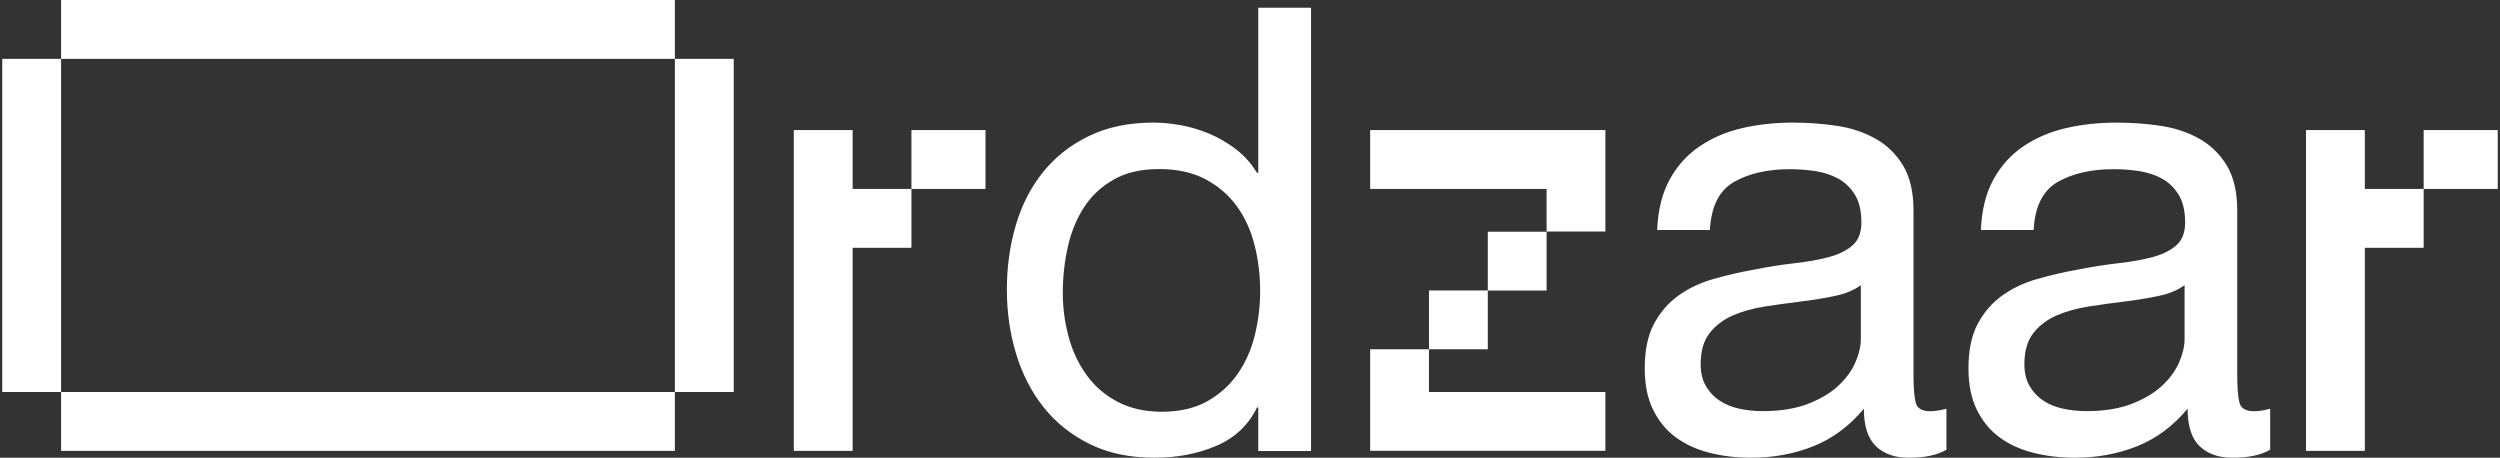 <svg width="142" height="26" viewBox="0 0 142 26" fill="none" xmlns="http://www.w3.org/2000/svg">
<rect x="0" y="0" width="142" height="26" fill="#333333" stroke="none"/>
<g id="Group 630263857">
<path id="Ordzaar" fill-rule="evenodd" clip-rule="evenodd" d="M38.333 0H3.47V3.342H38.333V0ZM71.47 25.611V23.143H71.4C70.905 24.155 70.129 24.883 69.073 25.33C68.016 25.777 66.852 25.999 65.581 25.999C64.17 25.999 62.942 25.741 61.896 25.223C60.85 24.706 59.979 24.012 59.287 23.143C58.593 22.274 58.07 21.262 57.719 20.11C57.367 18.957 57.19 17.735 57.19 16.444C57.19 15.154 57.362 13.928 57.702 12.779C58.042 11.626 58.559 10.623 59.254 9.765C59.945 8.908 60.816 8.225 61.862 7.722C62.908 7.216 64.125 6.963 65.511 6.963C65.98 6.963 66.486 7.01 67.026 7.103C67.566 7.196 68.108 7.356 68.648 7.578C69.188 7.803 69.699 8.096 70.183 8.461C70.664 8.826 71.068 9.279 71.4 9.819H71.47V0.441H74.467V25.617H71.47V25.611ZM60.698 19.14C60.92 19.95 61.263 20.675 61.722 21.308C62.18 21.943 62.767 22.449 63.484 22.823C64.201 23.199 65.041 23.388 66.006 23.388C66.97 23.388 67.875 23.188 68.581 22.789C69.286 22.39 69.862 21.867 70.309 21.22C70.756 20.574 71.08 19.84 71.279 19.017C71.479 18.193 71.577 17.361 71.577 16.515C71.577 15.621 71.47 14.758 71.26 13.923C71.049 13.088 70.714 12.354 70.256 11.719C69.798 11.084 69.205 10.572 68.477 10.184C67.749 9.796 66.866 9.602 65.831 9.602C64.797 9.602 63.962 9.802 63.256 10.201C62.551 10.6 61.986 11.129 61.564 11.786C61.14 12.444 60.836 13.198 60.648 14.044C60.459 14.89 60.367 15.761 60.367 16.652C60.367 17.498 60.479 18.328 60.701 19.137L60.698 19.14ZM48.43 7.389H45.087V25.61H48.43V14.074H51.77V10.732H48.43V7.389ZM55.977 7.389H51.769V10.731H55.977V7.389ZM130.98 7.389H134.322V10.732H137.664V14.074H134.322V25.61H130.98V7.389ZM137.664 7.389H141.872V10.731H137.664V7.389ZM91.186 10.731H91.186V13.153H87.846V10.731H77.825V7.389H91.186V10.731ZM84.507 13.162H87.847V16.501H84.507V13.162ZM84.507 16.5H81.167V19.84H84.507V16.5ZM77.825 19.84H81.165V22.264H91.186V25.607H77.825V23.179V22.264V19.84ZM110.559 25.542L110.557 25.544V23.217C110.205 23.31 109.899 23.358 109.64 23.358C109.168 23.358 108.893 23.195 108.811 22.866C108.729 22.537 108.687 22.02 108.687 21.317V11.959C108.687 10.905 108.488 10.05 108.089 9.392C107.689 8.737 107.161 8.226 106.503 7.863C105.845 7.498 105.109 7.259 104.299 7.141C103.487 7.023 102.672 6.964 101.848 6.964C100.814 6.964 99.844 7.07 98.939 7.281C98.033 7.492 97.229 7.841 96.524 8.321C95.818 8.802 95.256 9.432 94.832 10.208C94.407 10.983 94.174 11.936 94.126 13.064H97.123C97.193 11.726 97.651 10.812 98.497 10.331C99.343 9.851 100.4 9.609 101.671 9.609C102.14 9.609 102.618 9.645 103.099 9.716C103.58 9.789 104.015 9.929 104.403 10.14C104.791 10.351 105.109 10.657 105.356 11.056C105.604 11.456 105.727 11.984 105.727 12.642C105.727 13.207 105.561 13.637 105.233 13.929C104.901 14.222 104.457 14.447 103.892 14.598C103.329 14.75 102.674 14.868 101.935 14.95C101.196 15.034 100.414 15.158 99.591 15.321C98.815 15.461 98.056 15.639 97.317 15.849C96.577 16.06 95.919 16.372 95.343 16.783C94.767 17.196 94.303 17.73 93.949 18.388C93.598 19.046 93.421 19.892 93.421 20.926C93.421 21.843 93.578 22.624 93.895 23.271C94.213 23.917 94.641 24.44 95.183 24.839C95.726 25.238 96.367 25.531 97.106 25.719C97.845 25.904 98.626 26 99.45 26C100.721 26 101.901 25.784 102.995 25.348C104.088 24.912 105.044 24.201 105.868 23.214C105.868 24.201 106.098 24.912 106.557 25.348C107.015 25.784 107.633 26 108.409 26C109.324 26 110.04 25.849 110.557 25.544V25.545L110.559 25.542ZM105.694 16.198C105.317 16.479 104.822 16.684 104.212 16.811C103.602 16.94 102.961 17.044 102.289 17.126C101.62 17.207 100.943 17.303 100.263 17.407C99.579 17.514 98.969 17.682 98.43 17.916C97.89 18.149 97.449 18.483 97.109 18.916C96.768 19.349 96.597 19.939 96.597 20.687C96.597 21.179 96.698 21.592 96.898 21.933C97.097 22.273 97.356 22.548 97.674 22.756C97.991 22.967 98.362 23.119 98.784 23.212C99.206 23.304 99.653 23.352 100.125 23.352C101.112 23.352 101.958 23.217 102.663 22.95C103.369 22.68 103.945 22.343 104.392 21.933C104.839 21.522 105.168 21.078 105.379 20.6C105.59 20.119 105.696 19.67 105.696 19.251V16.198H105.694ZM128.945 25.544L128.948 25.542L128.945 25.545V25.544ZM128.945 25.544C128.428 25.849 127.712 26 126.797 26C126.021 26 125.403 25.784 124.945 25.348C124.486 24.912 124.256 24.201 124.256 23.214C123.432 24.201 122.477 24.912 121.383 25.348C120.29 25.784 119.109 26 117.838 26C117.015 26 116.233 25.904 115.494 25.719C114.755 25.531 114.114 25.238 113.571 24.839C113.029 24.44 112.601 23.917 112.284 23.271C111.966 22.624 111.809 21.843 111.809 20.926C111.809 19.892 111.986 19.046 112.337 18.388C112.691 17.73 113.155 17.196 113.731 16.783C114.308 16.372 114.965 16.06 115.705 15.849C116.444 15.639 117.203 15.461 117.979 15.321C118.803 15.158 119.584 15.034 120.323 14.95C121.063 14.868 121.718 14.75 122.28 14.598C122.845 14.447 123.289 14.222 123.621 13.929C123.95 13.637 124.115 13.207 124.115 12.642C124.115 11.984 123.992 11.456 123.744 11.056C123.497 10.657 123.179 10.351 122.791 10.14C122.403 9.929 121.968 9.789 121.487 9.716C121.006 9.645 120.529 9.609 120.059 9.609C118.788 9.609 117.731 9.851 116.885 10.331C116.039 10.812 115.581 11.726 115.511 13.064H112.514C112.562 11.936 112.795 10.983 113.22 10.208C113.644 9.432 114.206 8.802 114.912 8.321C115.618 7.841 116.422 7.492 117.327 7.281C118.232 7.07 119.202 6.964 120.236 6.964C121.06 6.964 121.875 7.023 122.687 7.141C123.497 7.259 124.233 7.498 124.891 7.863C125.549 8.226 126.078 8.737 126.477 9.392C126.876 10.05 127.075 10.905 127.075 11.959V21.317C127.075 22.02 127.118 22.537 127.199 22.866C127.281 23.195 127.556 23.358 128.028 23.358C128.287 23.358 128.593 23.31 128.945 23.217V25.544ZM122.6 16.811C123.21 16.684 123.705 16.479 124.082 16.198H124.084V19.251C124.084 19.67 123.978 20.119 123.767 20.6C123.556 21.078 123.227 21.522 122.78 21.933C122.333 22.343 121.757 22.68 121.051 22.95C120.346 23.217 119.5 23.352 118.513 23.352C118.041 23.352 117.594 23.304 117.172 23.212C116.75 23.119 116.379 22.967 116.062 22.756C115.744 22.548 115.485 22.273 115.286 21.933C115.086 21.592 114.985 21.179 114.985 20.687C114.985 19.939 115.157 19.349 115.497 18.916C115.837 18.483 116.278 18.149 116.818 17.916C117.358 17.682 117.968 17.514 118.651 17.407C119.331 17.303 120.008 17.207 120.677 17.126C121.349 17.044 121.99 16.94 122.6 16.811ZM3.47 3.343H0.128V22.267H3.47V3.343ZM38.333 3.343H41.676V22.267H38.333V3.343ZM3.47 22.267H38.333V25.61H3.47V22.267Z" fill="white"/>
</g>
</svg>
